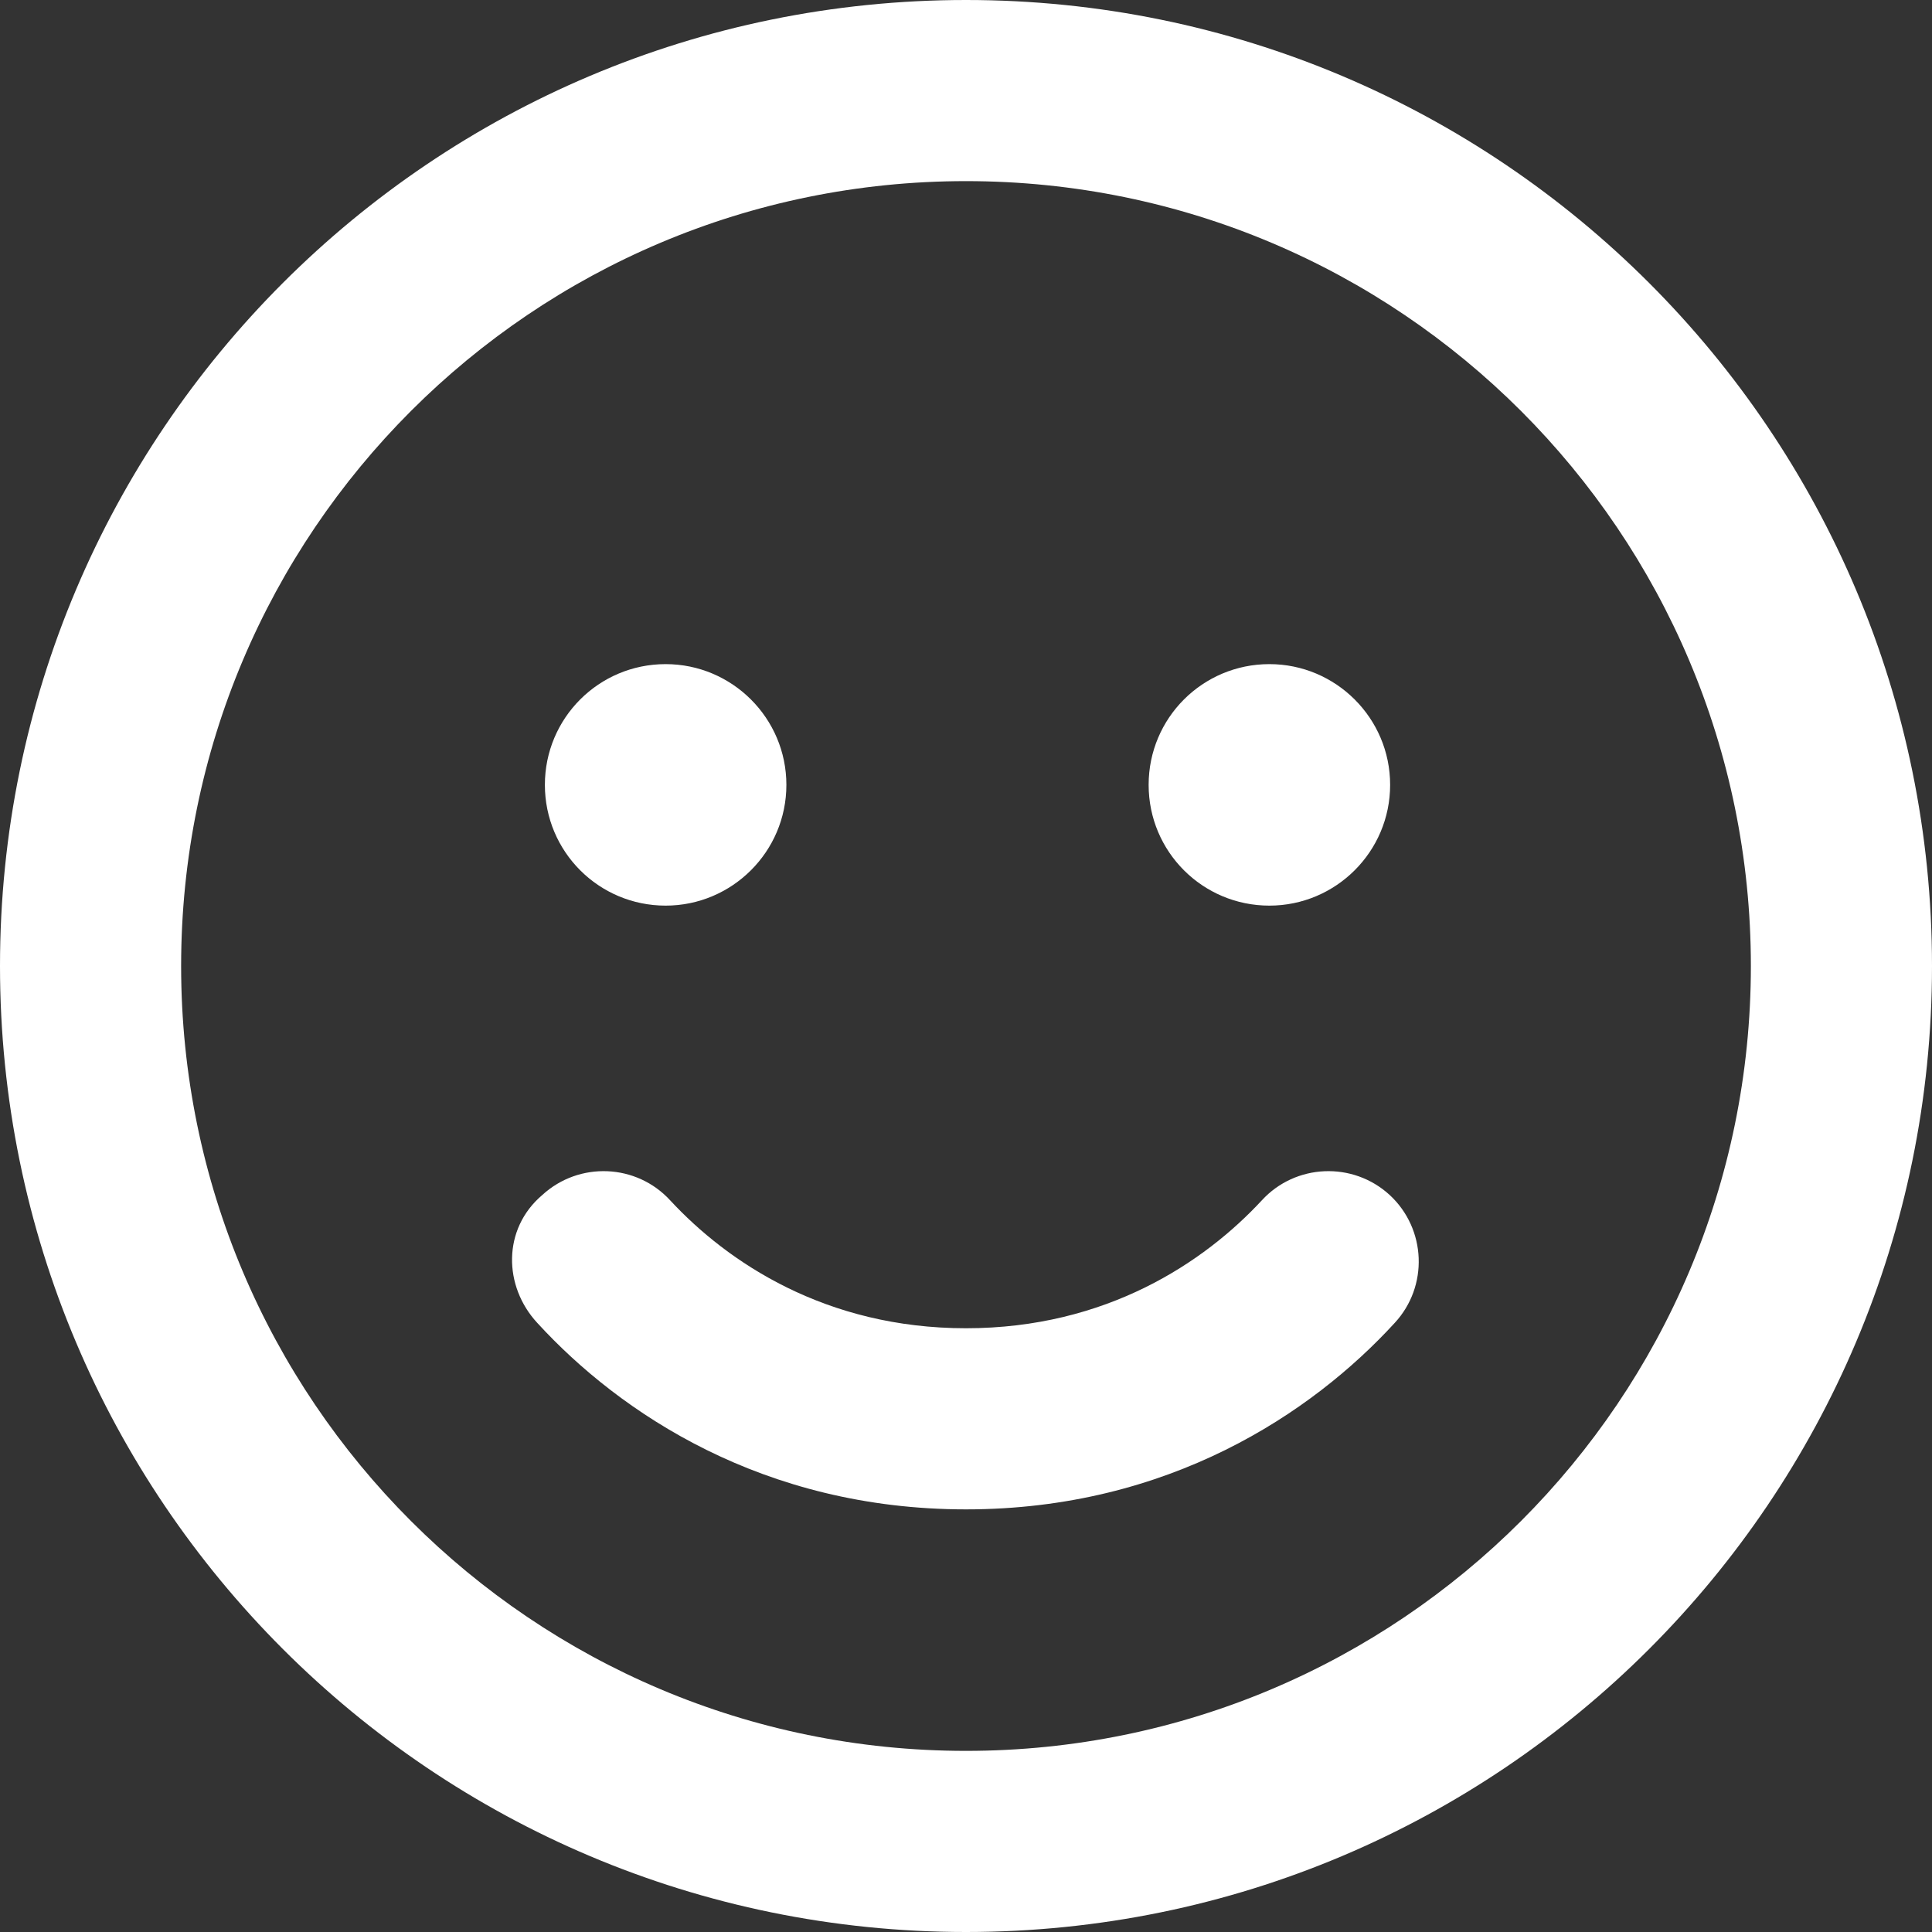<?xml version="1.0" encoding="utf-8"?>
<!-- Generator: Adobe Illustrator 27.0.0, SVG Export Plug-In . SVG Version: 6.00 Build 0)  -->
<svg version="1.1" id="Calque_1" xmlns="http://www.w3.org/2000/svg" xmlns:xlink="http://www.w3.org/1999/xlink" x="0px" y="0px"
	 viewBox="0 0 512 512" style="enable-background:new 0 0 512 512;" xml:space="preserve">
<rect x="0" y="0" width="512" height="512" fill="#333333" stroke="none"/>
<style type="text/css">
	.st0{fill:#FFFFFF;}
</style>
<path class="st0" d="M256,352c37.2,0,63.2-17.5,78.4-33.9c8.9-9.7,24.1-10.4,33.9-1.4c9.7,9,10.3,24.2,1.3,33.9
	C347.7,374.5,309.7,400,256,400s-91.7-25.5-113.6-49.4c-9-9.7-9.3-24.9,1.3-33.9c9.8-9,25-8.3,33.9,1.4
	C192.8,334.5,218.8,352,256,352z M208.4,208c0,17.7-14.4,32-32,32c-17.7,0-32-14.3-32-32s14.3-32,32-32
	C194,176,208.4,190.3,208.4,208z M304.4,208c0-17.7,14.3-32,32-32c17.6,0,32,14.3,32,32s-14.4,32-32,32
	C318.7,240,304.4,225.7,304.4,208z M512,256c0,141.4-114.6,256-256,256S0,397.4,0,256S114.6,0,256,0S512,114.6,512,256z M256,48
	C141.1,48,48,141.1,48,256s93.1,208,208,208s208-93.1,208-208S370.9,48,256,48z"/>
</svg>
